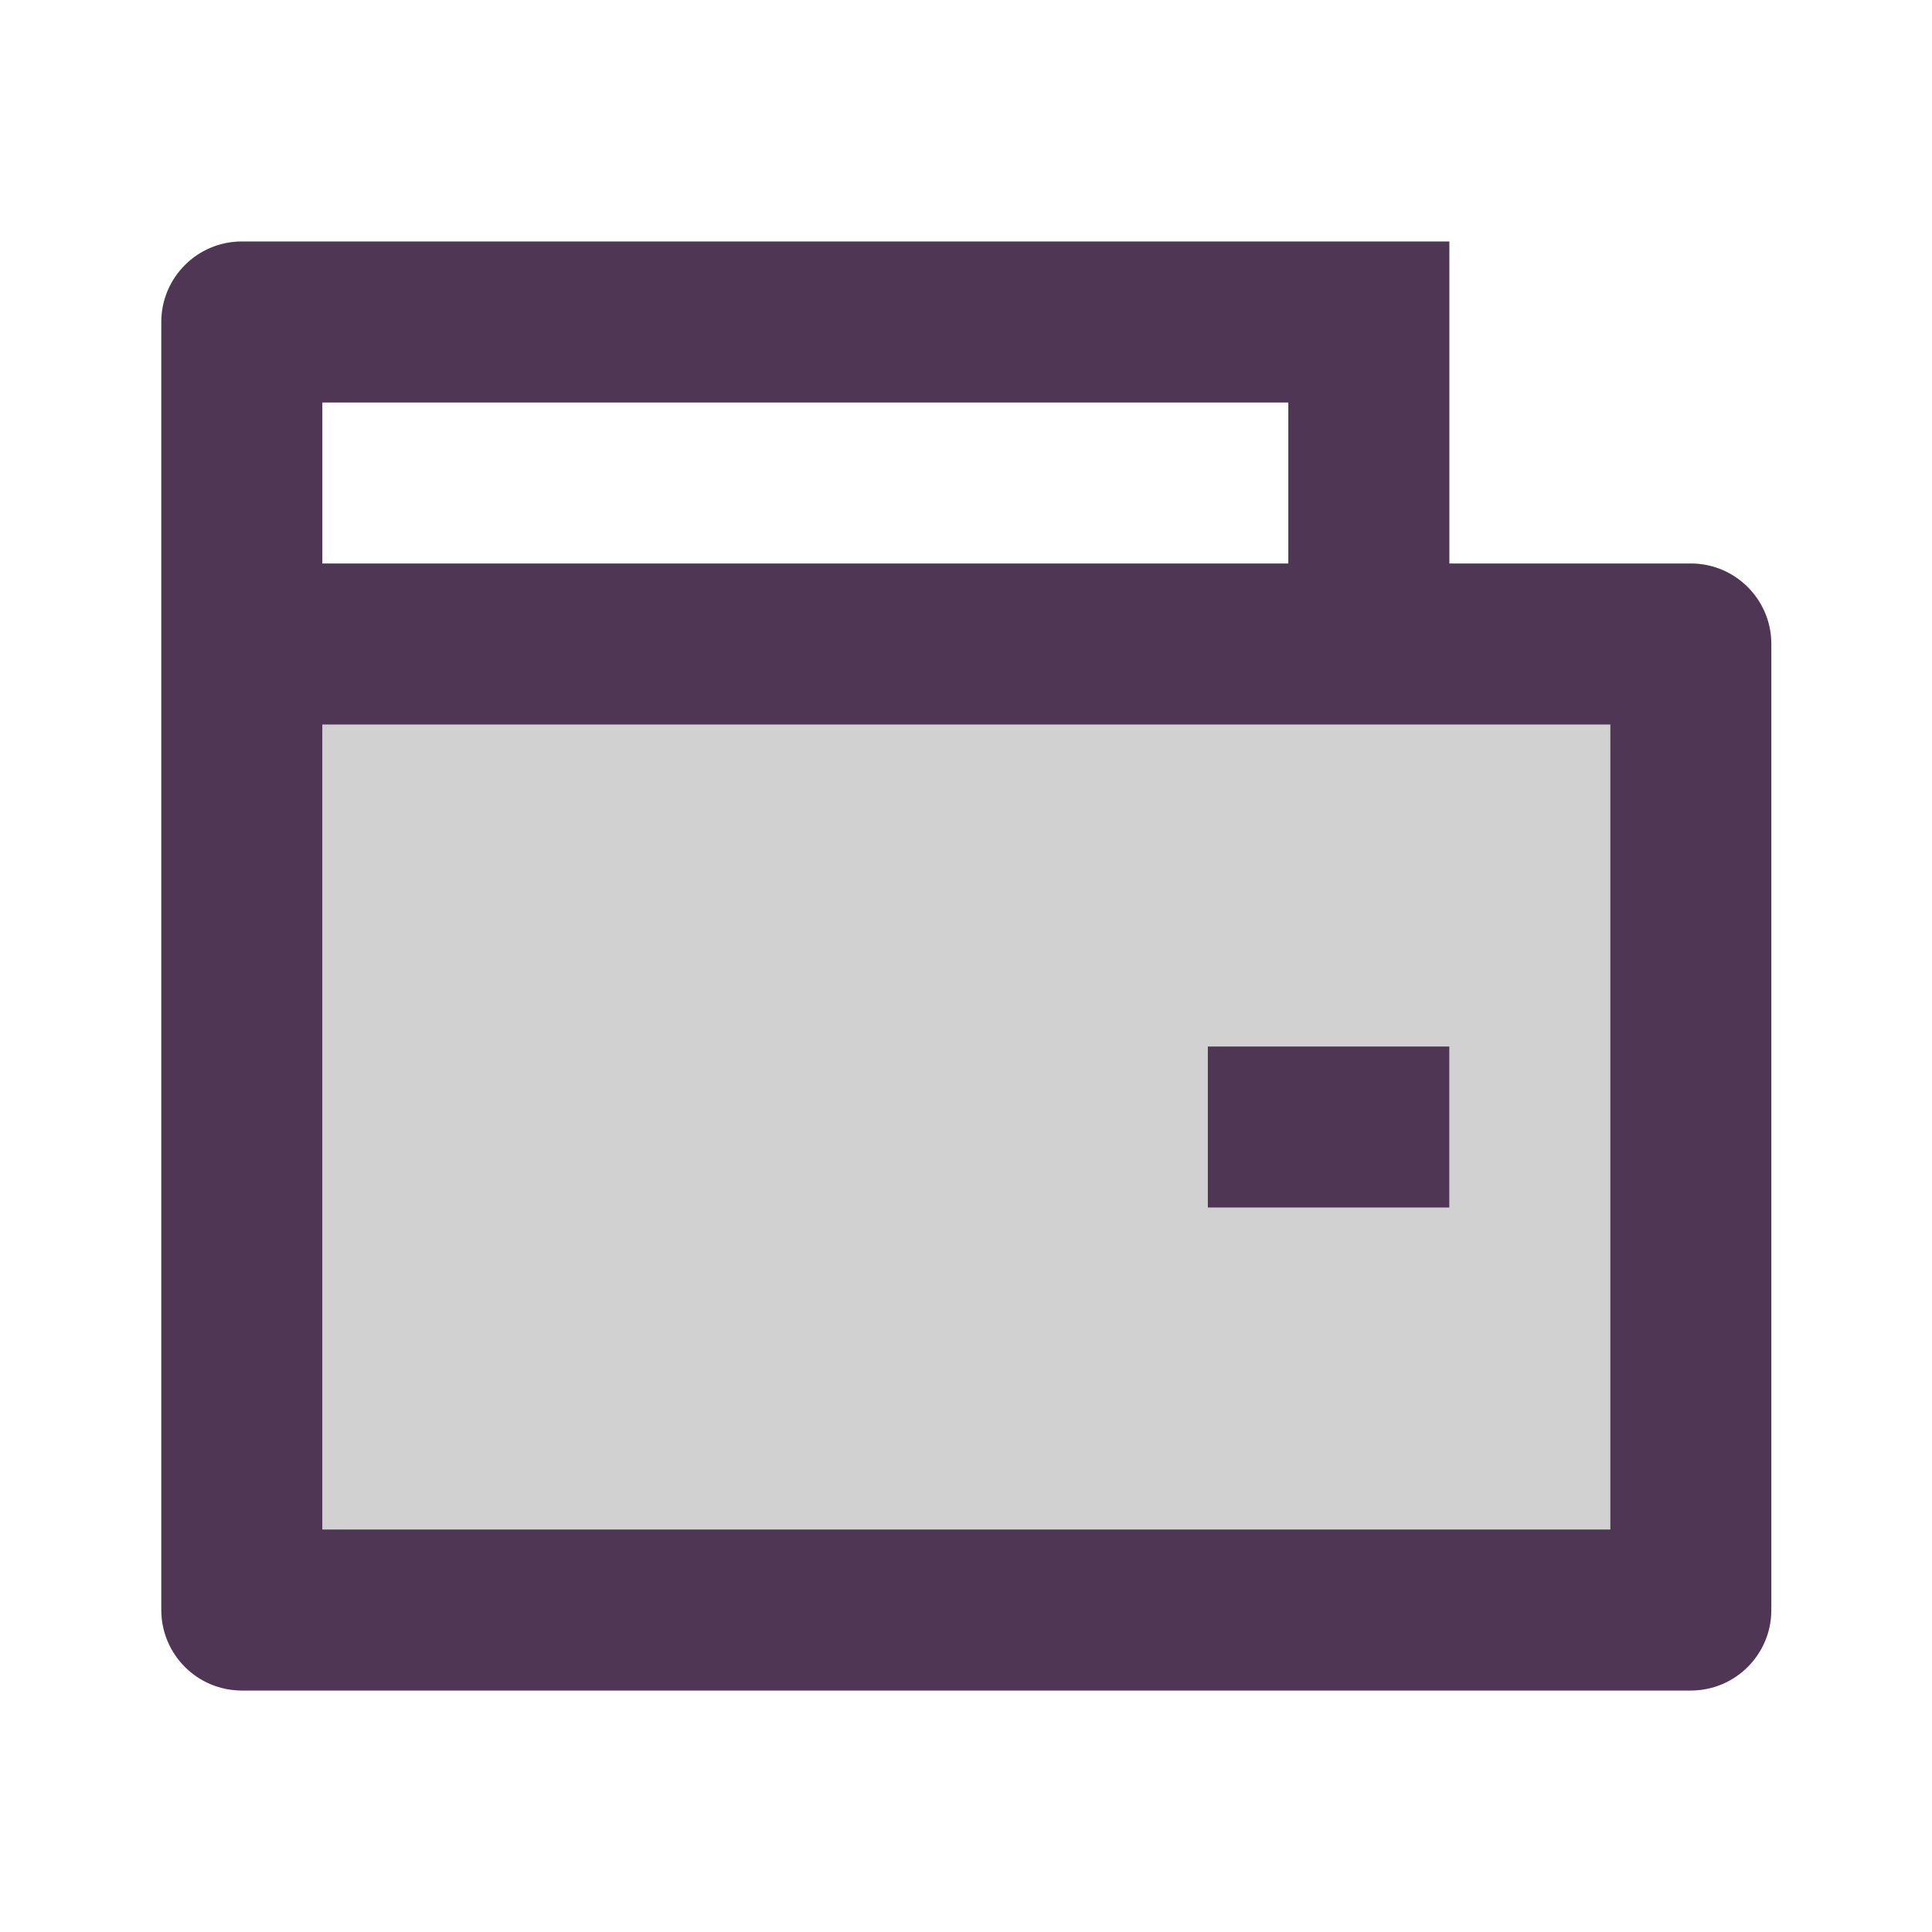 <svg width="24" height="24" viewBox="0 0 24 24" fill="none" xmlns="http://www.w3.org/2000/svg">
<path d="M18.004 7H21.004C21.556 7 22.004 7.448 22.004 8V20C22.004 20.552 21.556 21 21.004 21H3.004C2.452 21 2.004 20.552 2.004 20V4C2.004 3.448 2.452 3 3.004 3H18.004V7ZM4.004 9V19H20.004V9H4.004ZM4.004 5V7H16.004V5H4.004ZM15.004 13H18.004V15H15.004V13Z" fill="#D1D1D1"/>
<path fill-rule="evenodd" clip-rule="evenodd" d="M4.004 9V19H20.004V9H4.004ZM18.004 13H15.004V15H18.004V13Z" fill="#D1D1D1"/>
<path d="M18.004 7H21.004C21.556 7 22.004 7.448 22.004 8V20C22.004 20.552 21.556 21 21.004 21H3.004C2.452 21 2.004 20.552 2.004 20V4C2.004 3.448 2.452 3 3.004 3H18.004V7ZM4.004 9V19H20.004V9H4.004ZM4.004 5V7H16.004V5H4.004ZM15.004 13H18.004V15H15.004V13Z" fill="#4F3655"/>
</svg>

